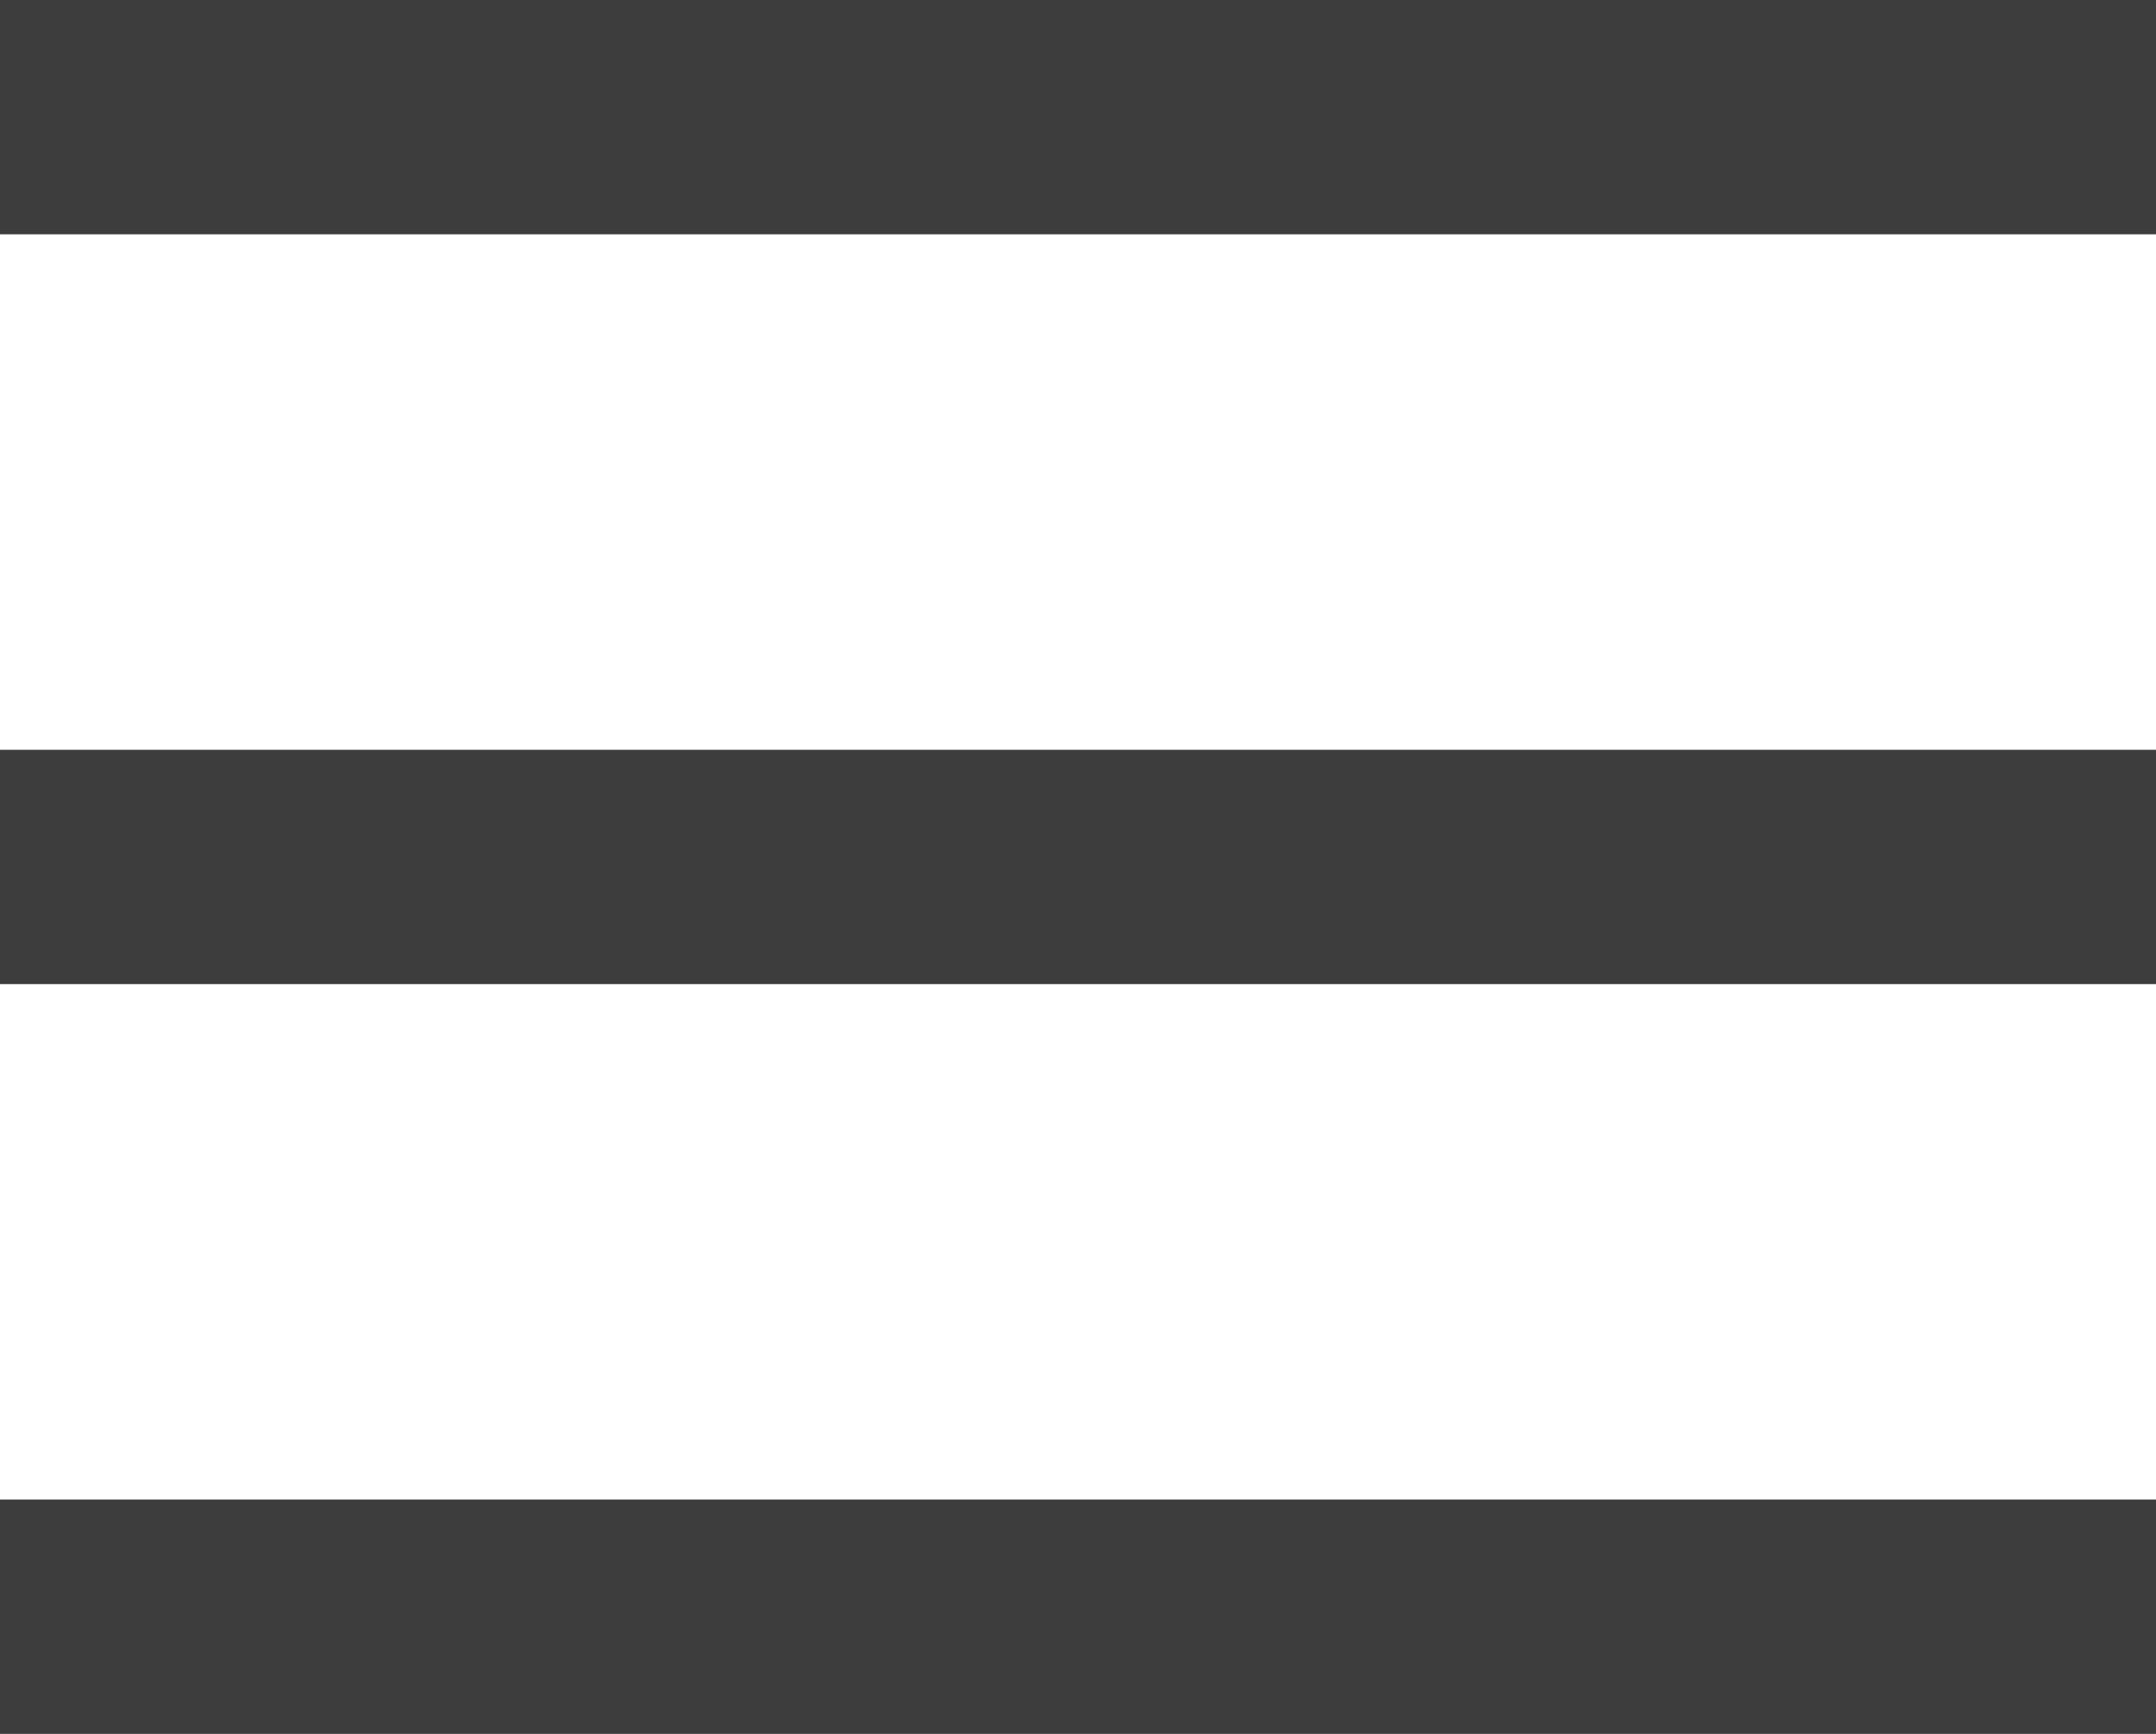 <svg xmlns="http://www.w3.org/2000/svg" width="23" height="18.5" viewBox="0 0 23 18.5">
  <g id="그룹_1187" data-name="그룹 1187" transform="translate(-1560 -137)">
    <rect id="사각형_3" data-name="사각형 3" width="23" height="2.5" transform="translate(1560 137)" fill="#3d3d3d"/>
    <rect id="사각형_4" data-name="사각형 4" width="23" height="2.5" transform="translate(1560 145)" fill="#3d3d3d"/>
    <rect id="사각형_5" data-name="사각형 5" width="23" height="2.5" transform="translate(1560 153)" fill="#3d3d3d"/>
  </g>
</svg>
